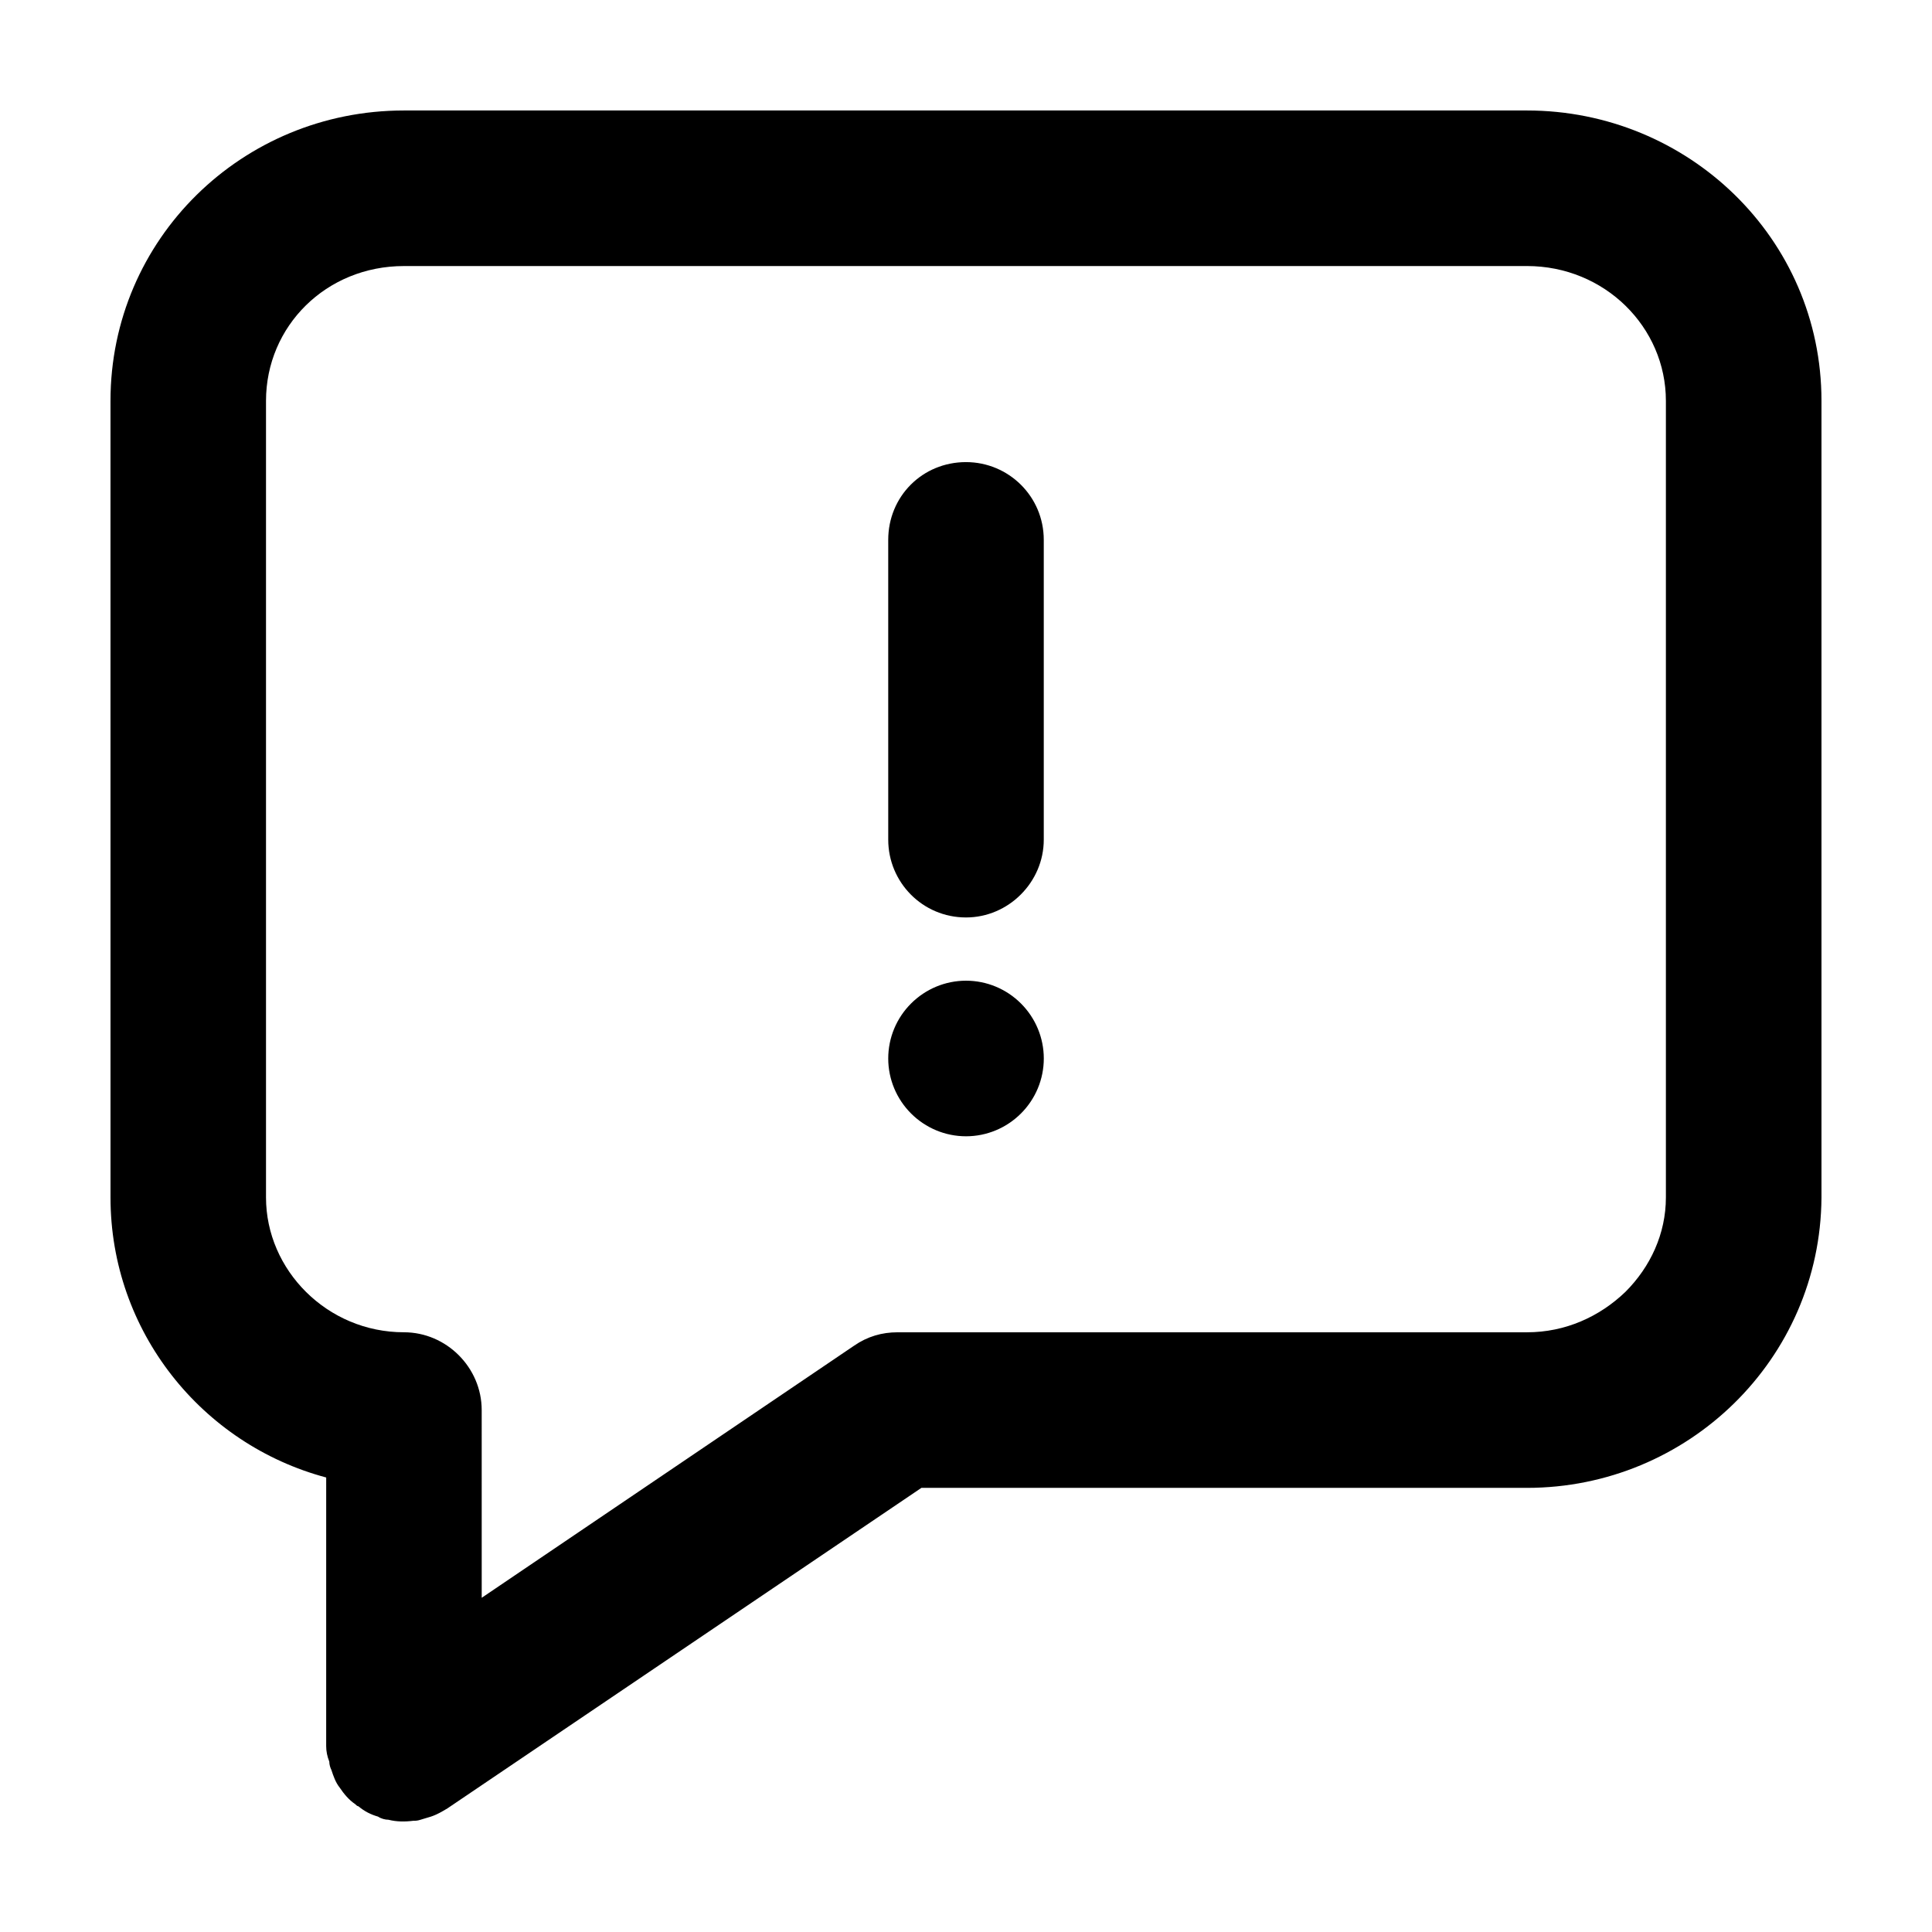 <?xml version="1.0" encoding="UTF-8"?>
<!-- Uploaded to: ICON Repo, www.svgrepo.com, Generator: ICON Repo Mixer Tools -->
<svg fill="#000000" width="800px" height="800px" version="1.1" viewBox="144 144 512 512" xmlns="http://www.w3.org/2000/svg">
 <g>
  <path d="m379.39 424.51c0-5.496 2.195-10.723 6.047-14.57 3.848-3.848 9.07-6.047 14.566-6.047s10.715 2.195 14.566 6.047c3.848 3.848 6.047 9.07 6.047 14.57 0 5.496-2.195 10.723-6.047 14.57-3.848 3.848-9.07 6.047-14.566 6.047s-10.715-2.195-14.566-6.047c-3.848-3.848-6.047-9.074-6.047-14.57z"/>
  <path d="m420.61 287.08v79.438c0 11.27-9.344 20.617-20.609 20.617-11.543 0-20.609-9.344-20.609-20.617l-0.004-79.438c0-11.543 9.07-20.617 20.609-20.617 11.27 0.004 20.613 9.07 20.613 20.617z"/>
  <path d="m271.66 567.43 98.656-66.789c3.57-2.473 7.422-3.57 11.543-3.57h166.8c10.168 0 19.234-4.121 26.105-10.723 6.594-6.594 10.715-15.391 10.715-25.016v-211.1c0-19.52-16.211-35.73-36.824-35.73l-297.61 0.004c-20.609 0-36.551 15.941-36.551 35.73v211.1c0 19.242 16.211 35.73 36.551 35.73 11.266 0 20.609 9.344 20.609 20.617zm-98.379-317.19c0-42.879 34.898-76.961 77.766-76.961h297.62c42.598 0 78.043 33.805 78.043 76.961v211.1c-0.277 42.879-35.449 76.961-78.047 76.961h-160.48l-125.59 84.926c-1.375 0.828-2.746 1.648-4.398 2.195-0.828 0.277-1.926 0.551-2.746 0.828-0.828 0.277-1.375 0.277-1.926 0.277-2.195 0.277-4.398 0.277-6.594-0.277-0.828 0-1.926-0.277-2.746-0.828-1.926-0.551-3.57-1.375-5.219-2.75-0.277 0-0.551-0.277-0.828-0.551-1.648-1.098-3.023-2.75-4.121-4.398-1.098-1.375-1.648-3.023-2.195-4.672-0.277-0.551-0.551-1.375-0.551-2.195-0.551-1.375-0.828-2.75-0.828-4.121v-0.828l0.004-70.355c-32.977-8.797-57.16-38.758-57.16-74.211z"/>
 </g>
</svg>